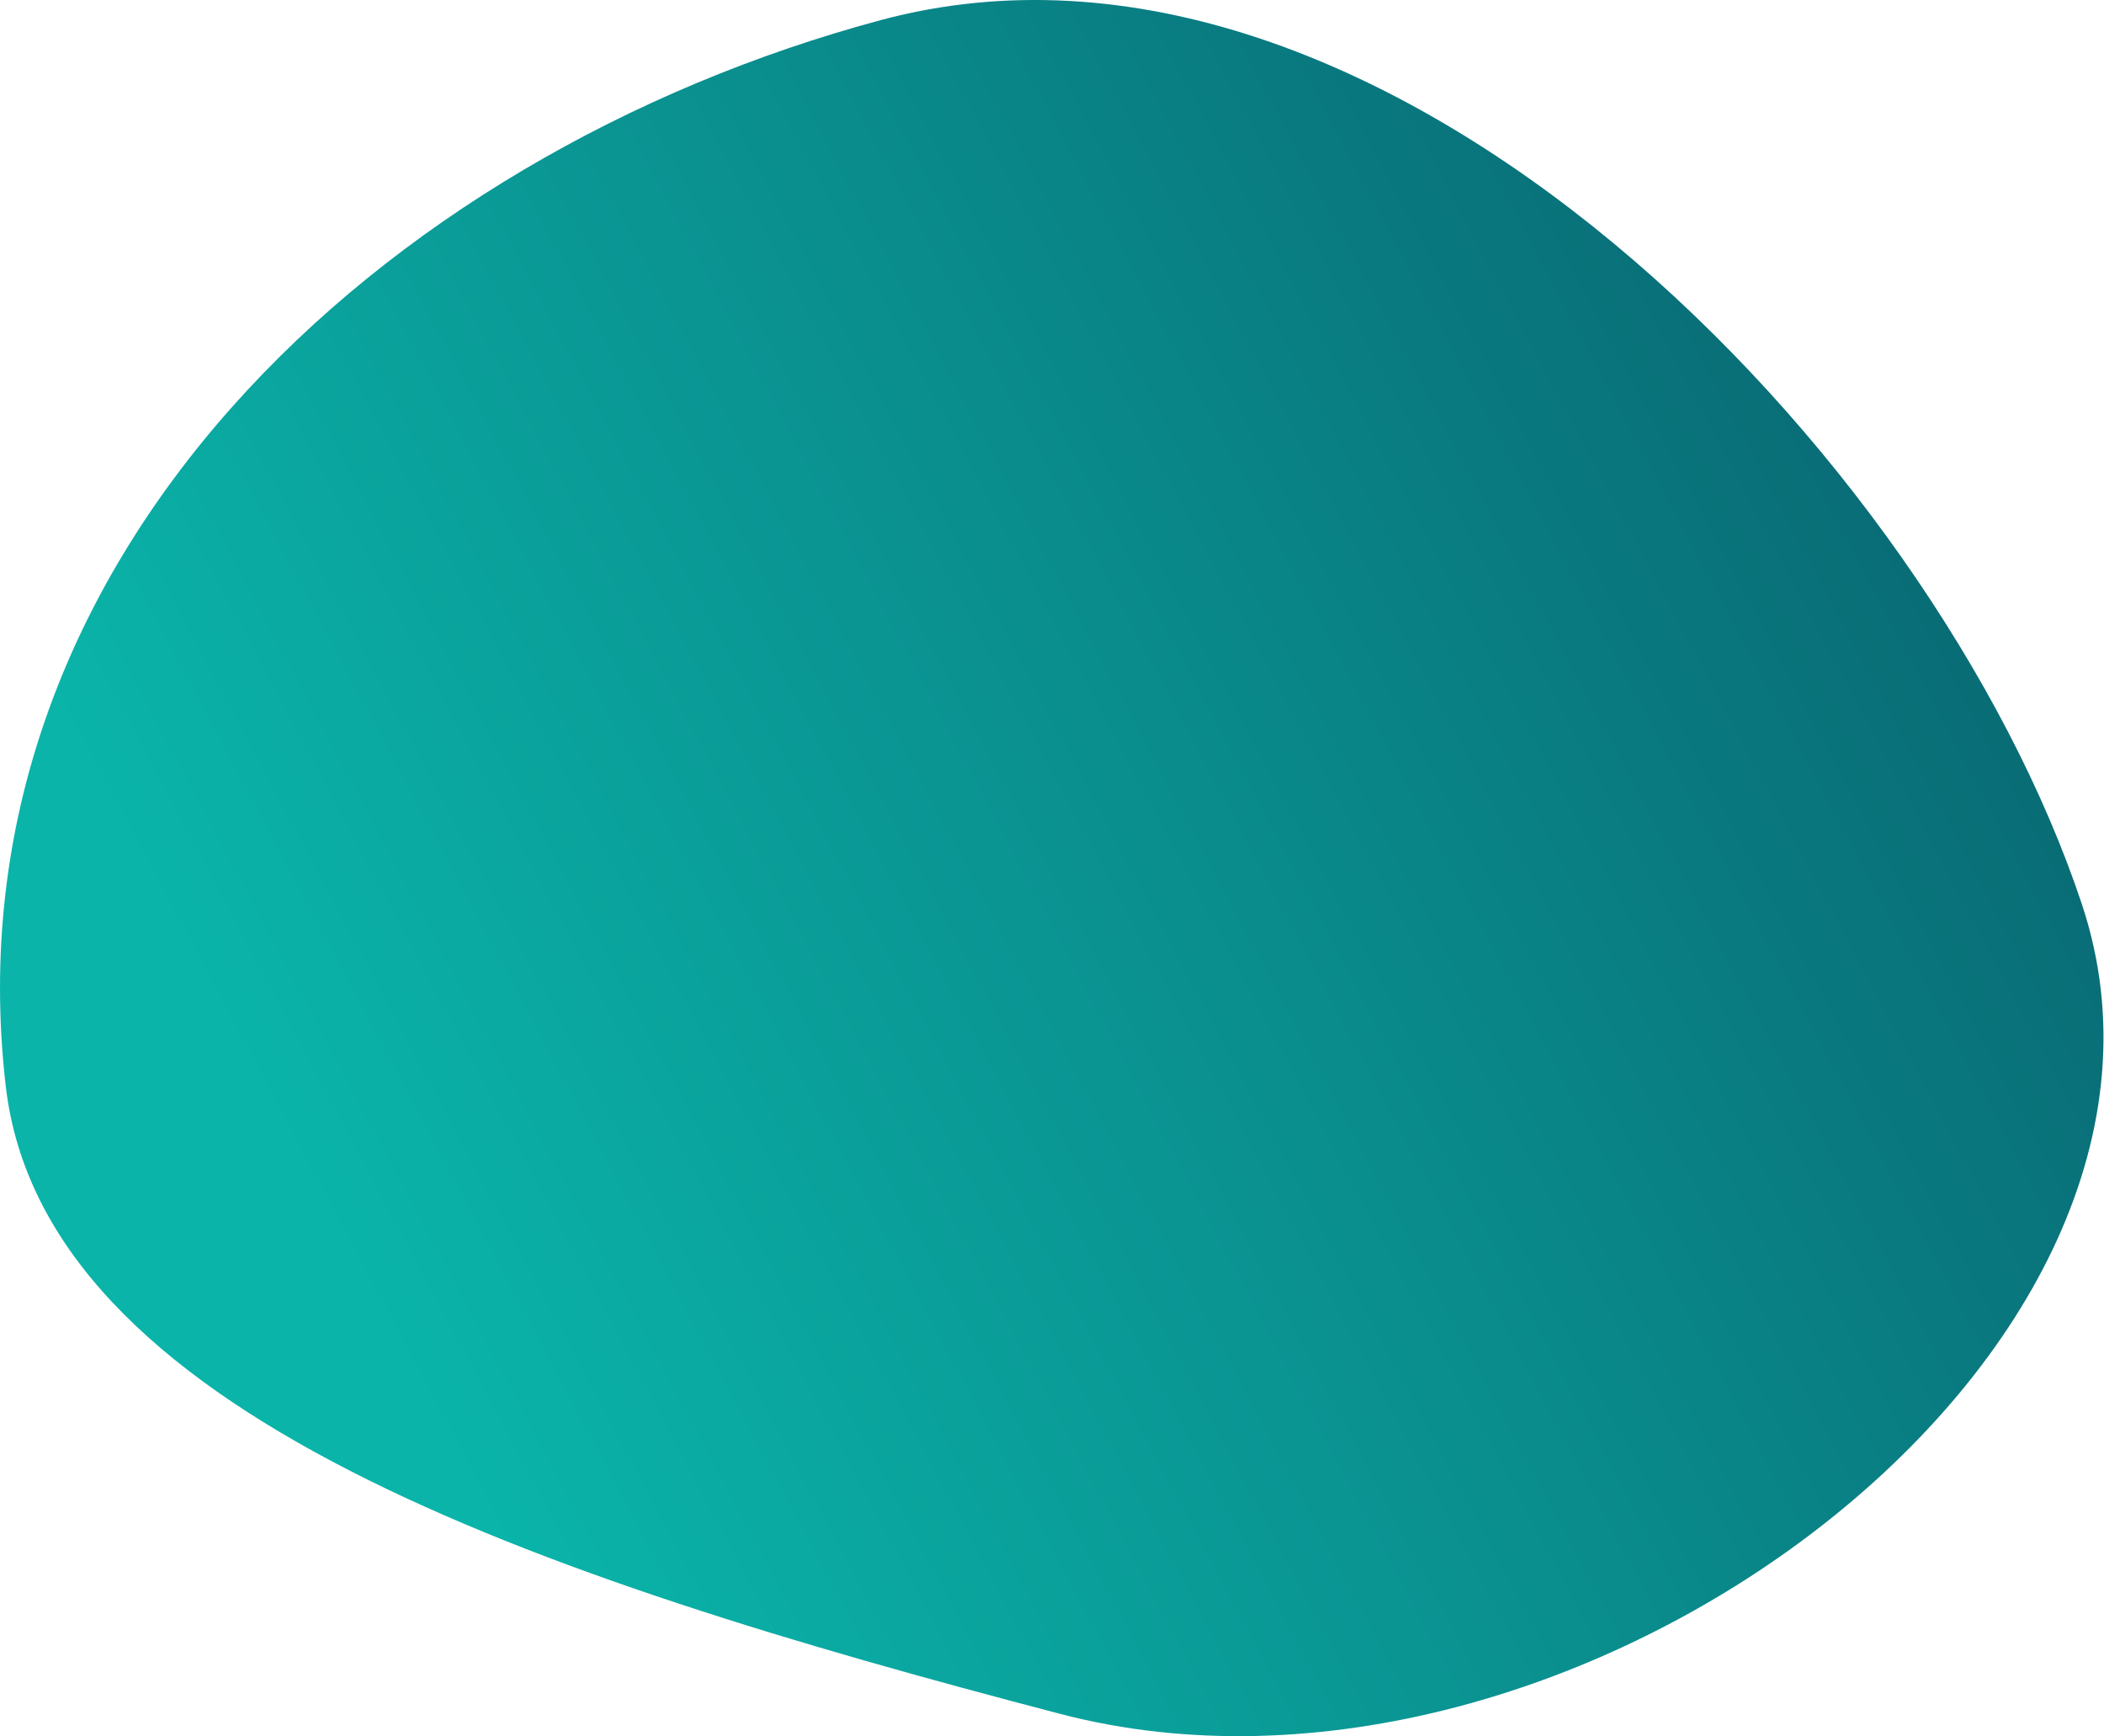 <?xml version="1.0" encoding="UTF-8"?> <svg xmlns="http://www.w3.org/2000/svg" width="1820" height="1502" viewBox="0 0 1820 1502" fill="none"> <path d="M4.984 939.803C37.759 1221.51 461.399 1363.7 917.408 1482.81C1359.11 1598.18 1930.34 1171.76 1800.91 782.383C1671.49 393.008 1195.48 -99.082 761.855 17.404C328.228 133.89 -47.903 485.223 4.984 939.803Z" fill="url(#paint0_linear_86_119)"></path> <defs> <linearGradient id="paint0_linear_86_119" x1="1935.85" y1="454.846" x2="397.351" y2="1272.44" gradientUnits="userSpaceOnUse"> <stop stop-color="#09606D"></stop> <stop offset="1" stop-color="#0AB4A9"></stop> </linearGradient> </defs> </svg> 